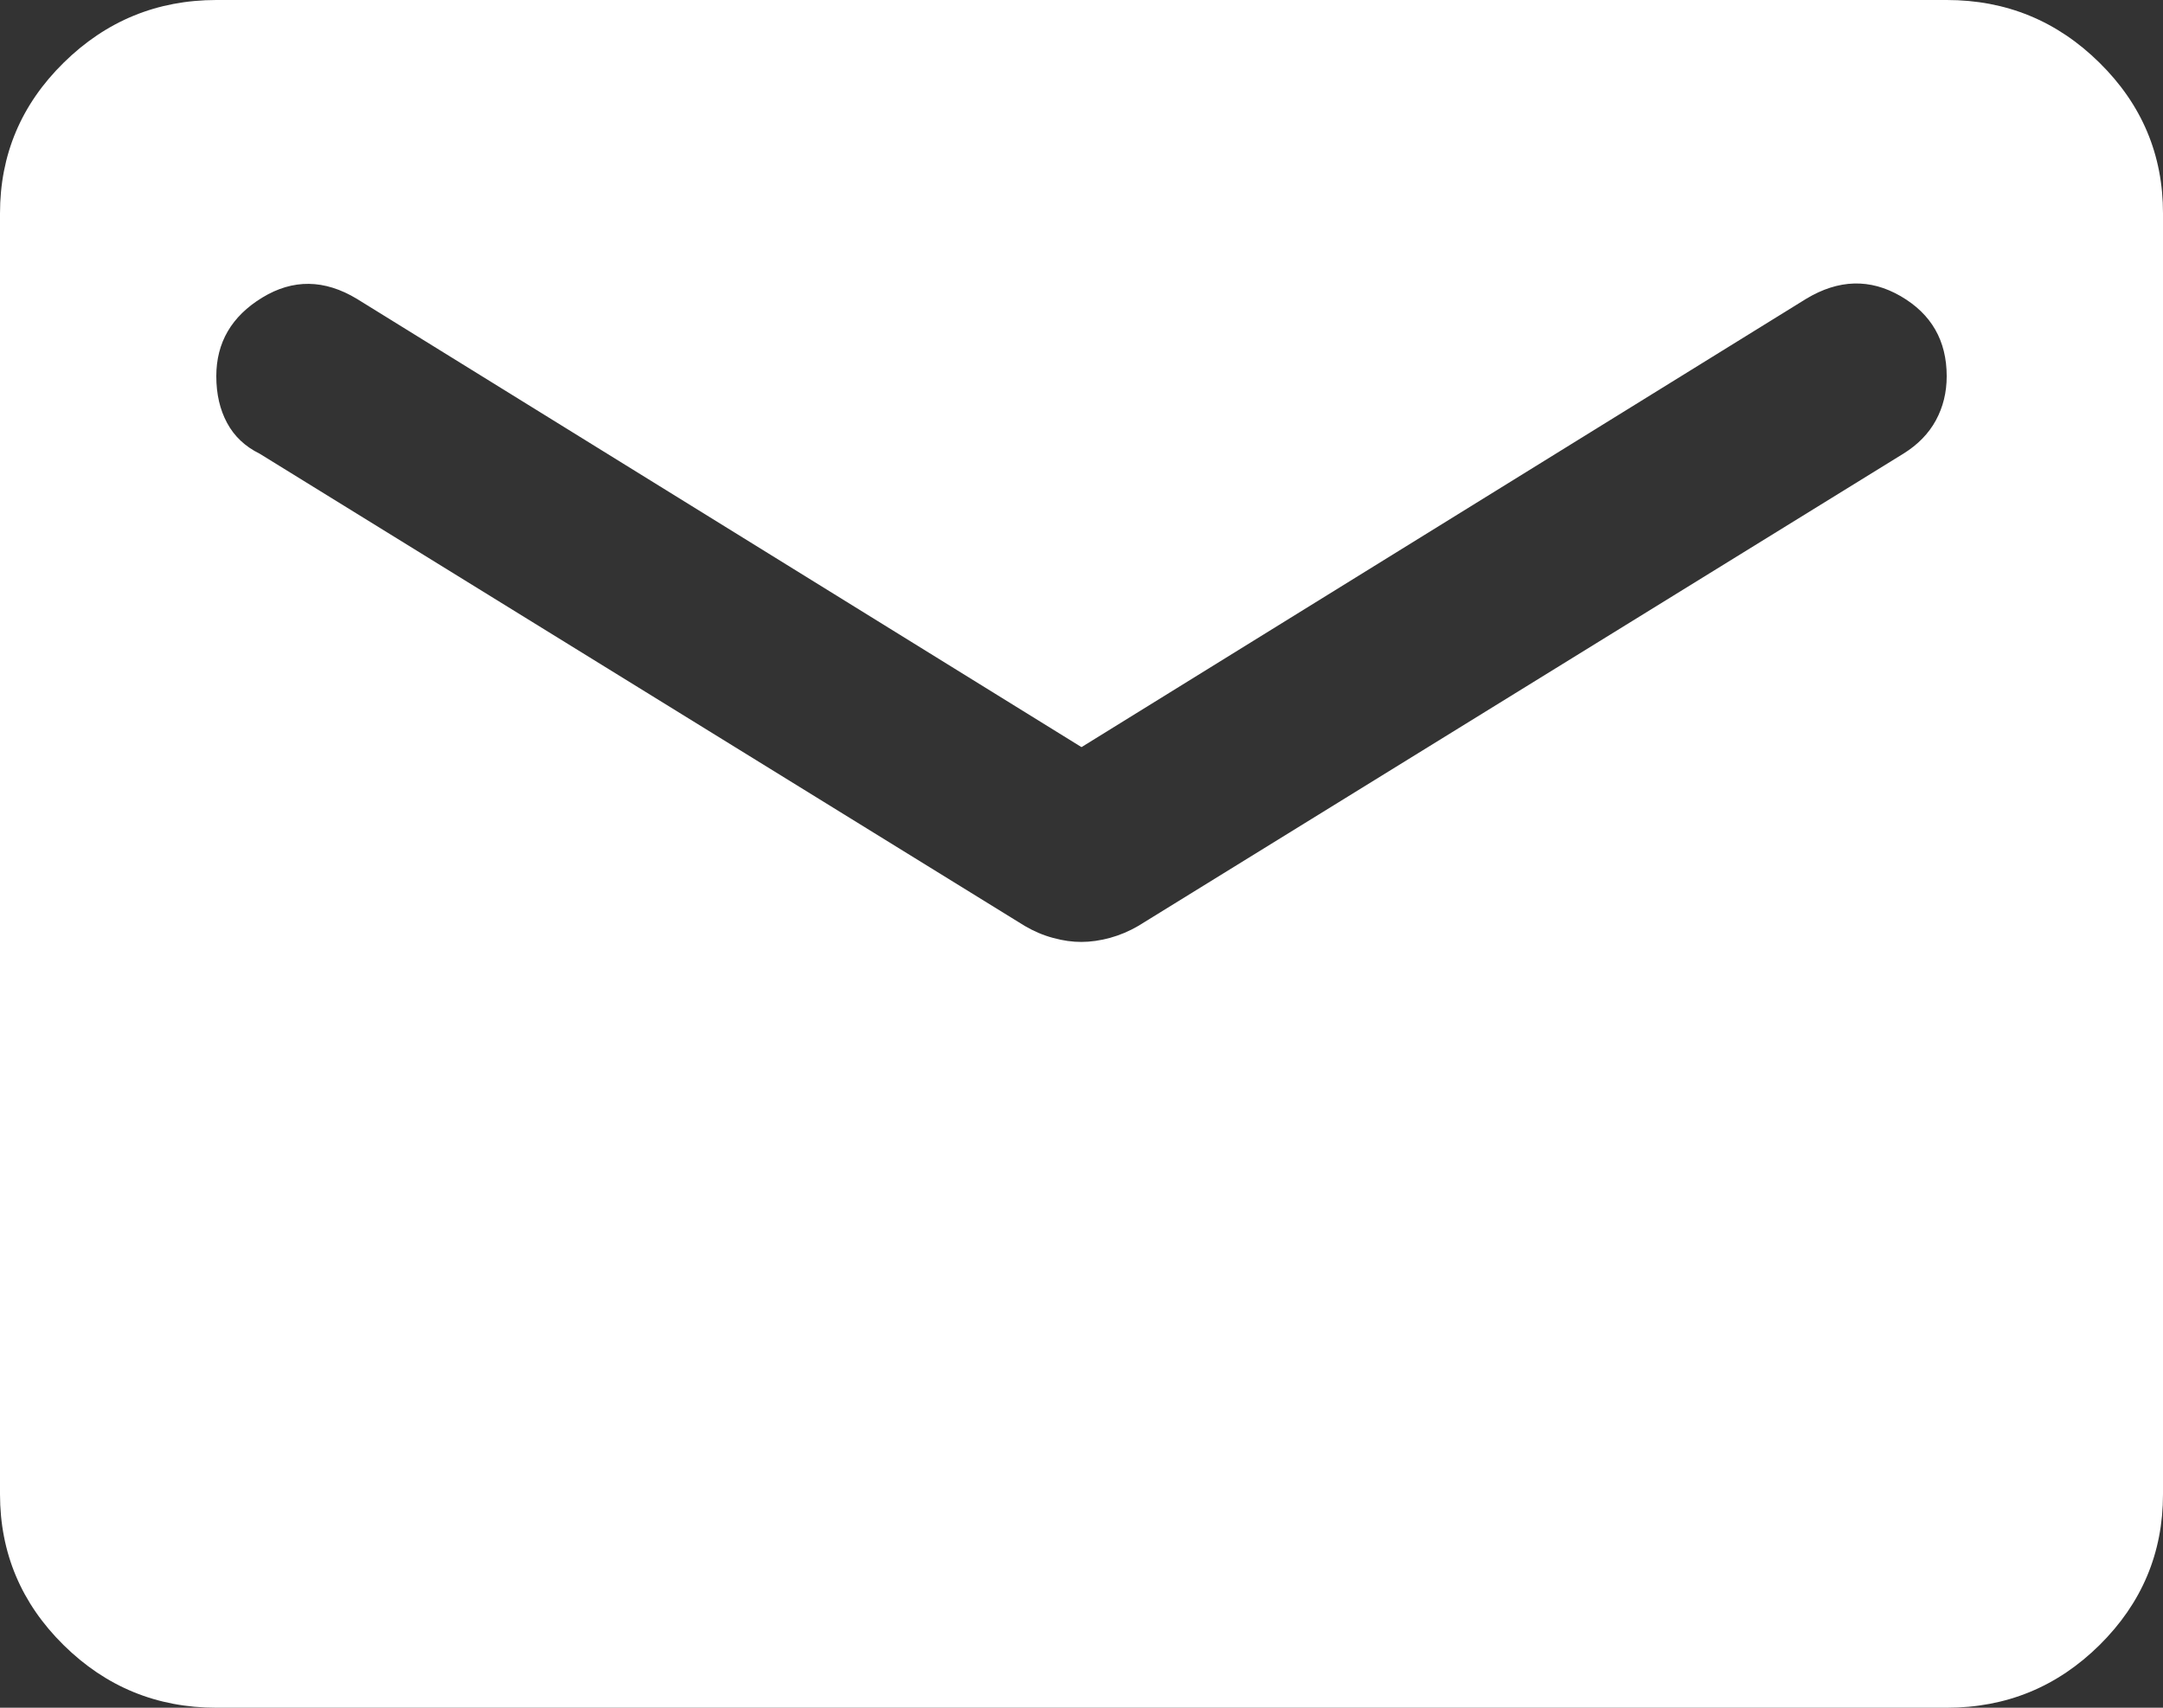 <?xml version="1.0" encoding="UTF-8"?> <svg xmlns="http://www.w3.org/2000/svg" width="38" height="30" viewBox="0 0 38 30" fill="none"><rect x="0" y="0" width="38" height="30" fill="#333333" stroke="none"/><path d="M3.8 30C2.755 30 1.861 29.633 1.117 28.899C0.374 28.166 0.001 27.282 0 26.25V3.75C0 2.719 0.372 1.836 1.117 1.103C1.862 0.369 2.756 0.001 3.8 0H34.2C35.245 0 36.14 0.367 36.885 1.103C37.63 1.837 38.001 2.72 38 3.75V26.25C38 27.281 37.628 28.164 36.885 28.899C36.141 29.634 35.246 30.001 34.2 30H3.8ZM19 16.547C19.158 16.547 19.325 16.523 19.5 16.476C19.674 16.428 19.84 16.358 19.997 16.266L33.44 7.969C33.693 7.812 33.883 7.617 34.01 7.384C34.137 7.15 34.2 6.892 34.2 6.609C34.2 5.984 33.931 5.516 33.392 5.203C32.854 4.891 32.3 4.906 31.73 5.25L19 13.125L6.27 5.25C5.7 4.906 5.146 4.899 4.607 5.228C4.069 5.556 3.8 6.017 3.8 6.609C3.8 6.922 3.863 7.196 3.99 7.431C4.117 7.666 4.307 7.845 4.56 7.969L18.003 16.266C18.161 16.359 18.327 16.43 18.502 16.477C18.677 16.525 18.843 16.548 19 16.547Z" fill="white"></path></svg> 